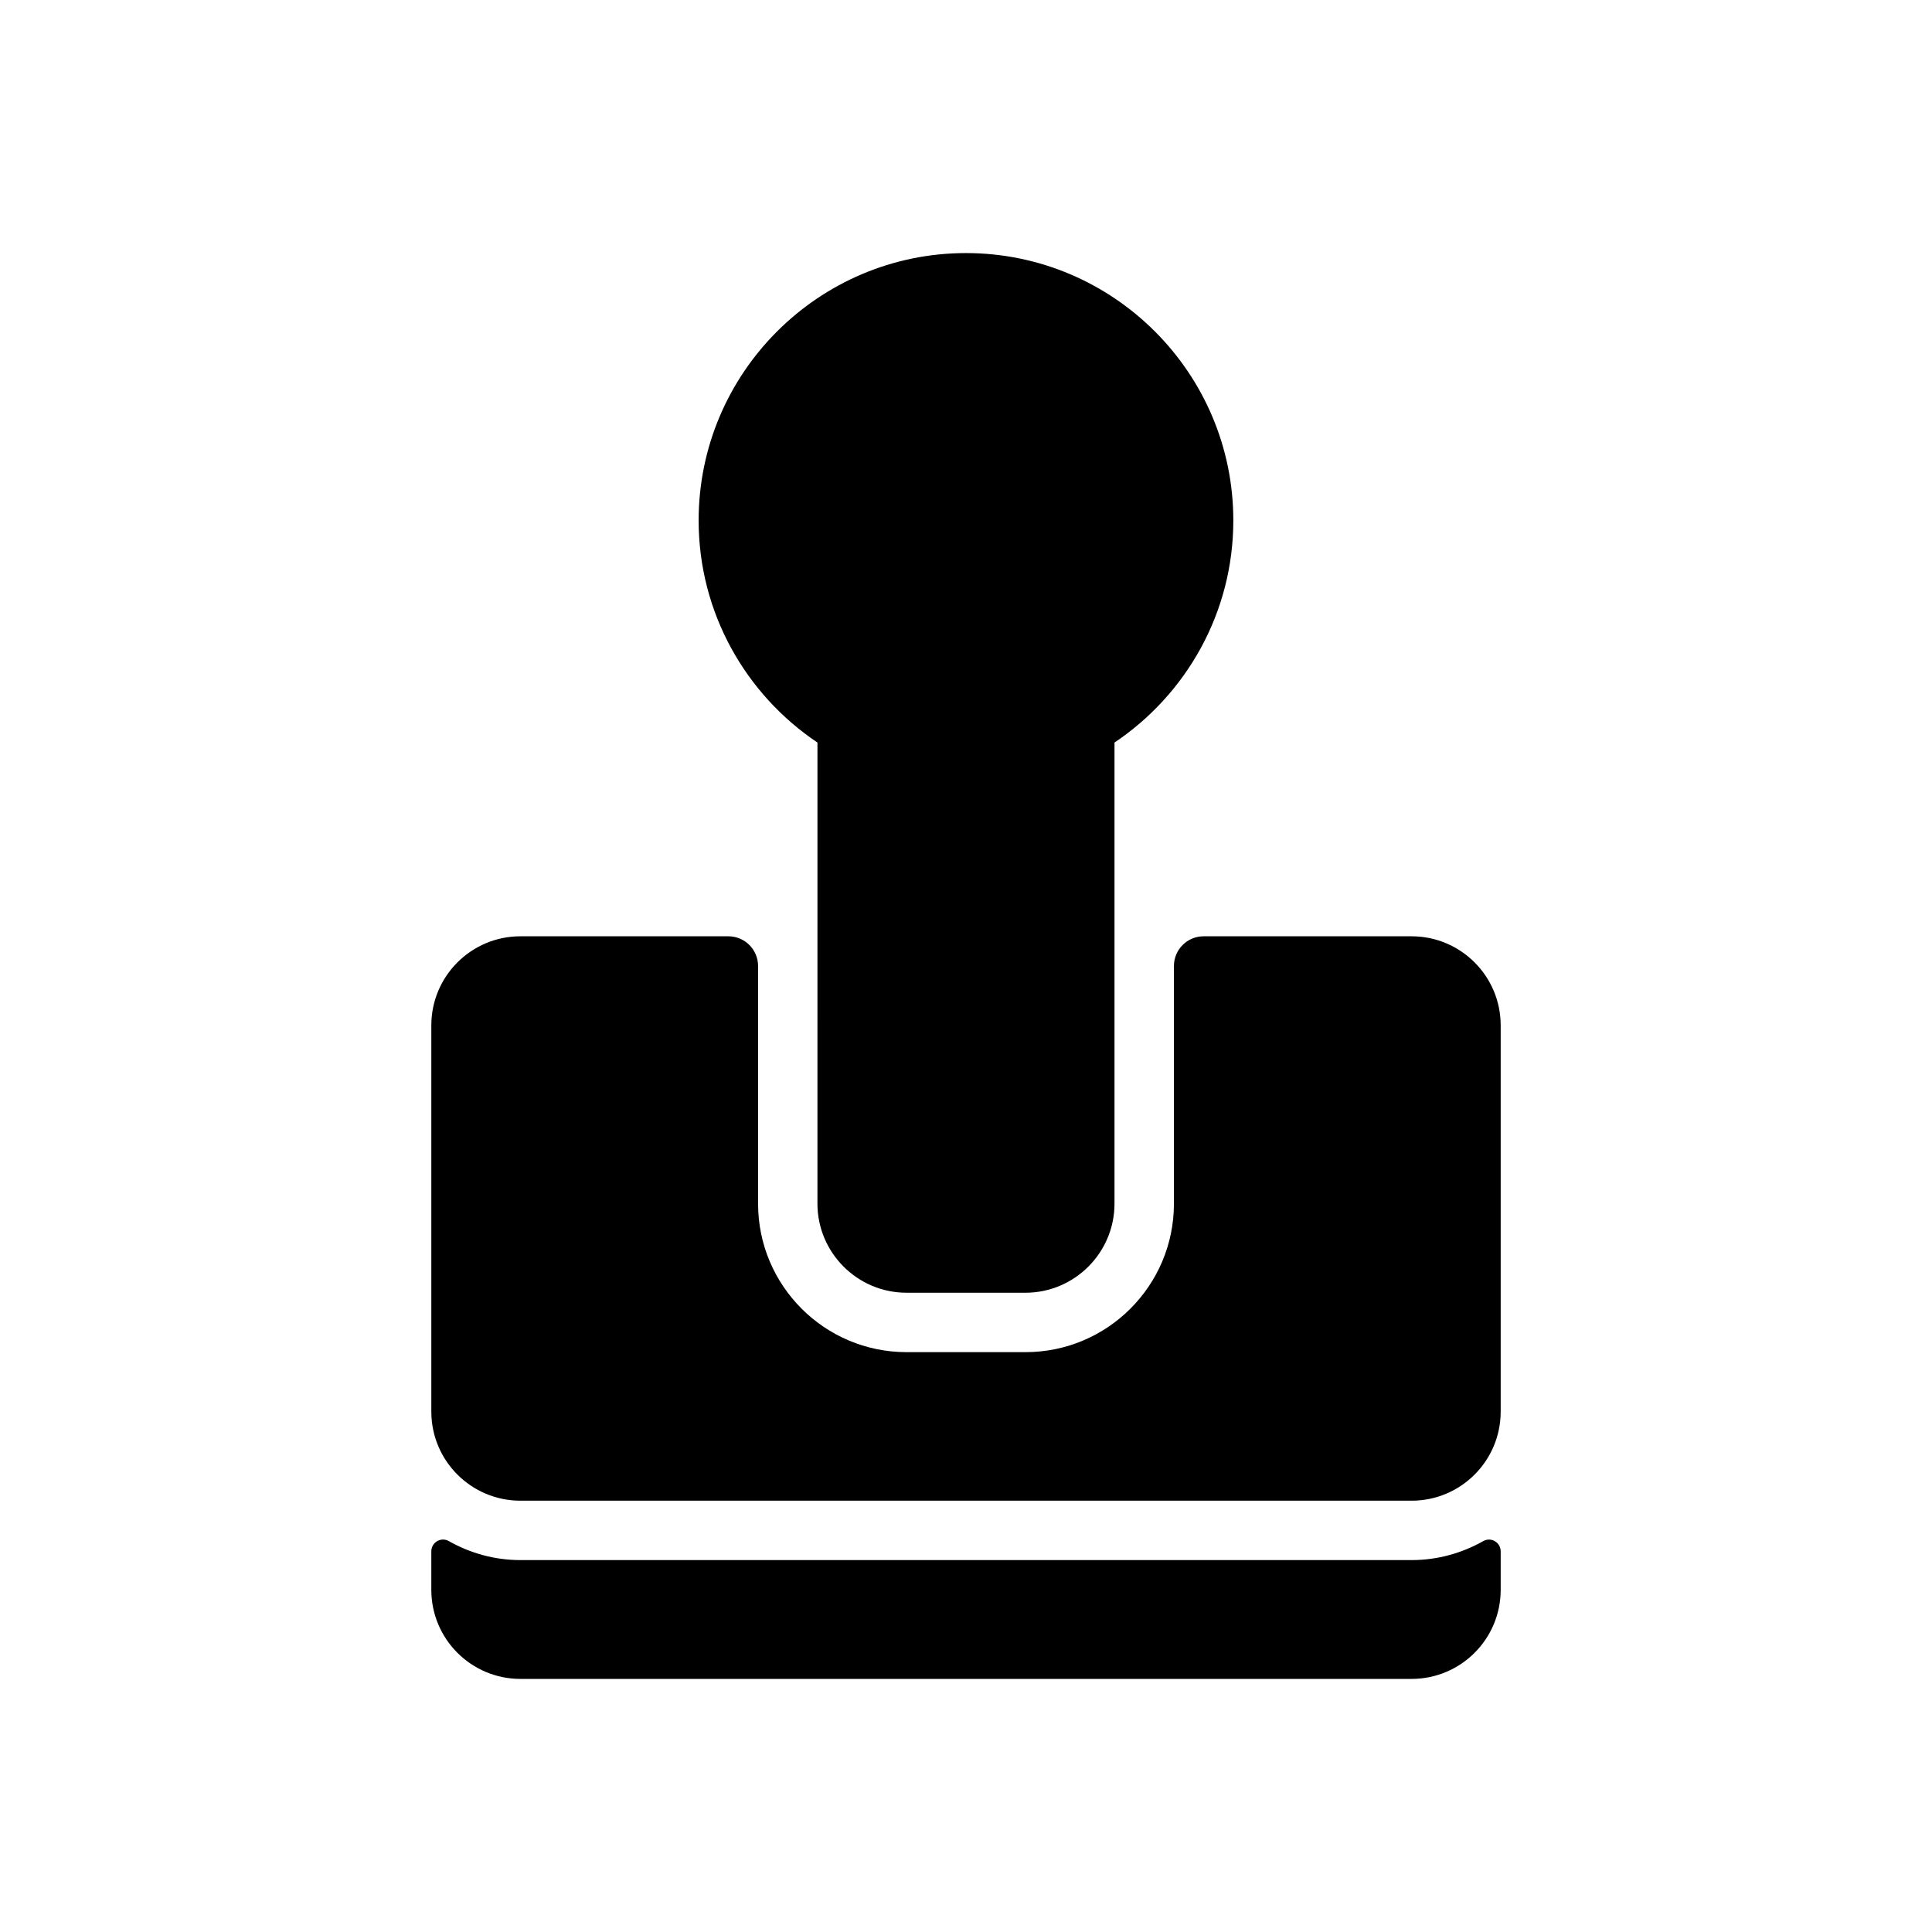 <?xml version="1.0" encoding="UTF-8"?>
<!-- Uploaded to: SVG Repo, www.svgrepo.com, Generator: SVG Repo Mixer Tools -->
<svg fill="#000000" width="800px" height="800px" version="1.1" viewBox="144 144 512 512" xmlns="http://www.w3.org/2000/svg">
 <g>
  <path d="m281.92 541.7h236.16c13.043 0 23.617-10.57 23.617-23.617v-102.34c0-13.043-10.57-23.617-23.617-23.617h-55.105c-4.344 0-7.871 3.527-7.871 7.871v62.977c0 21.734-17.625 39.359-39.359 39.359h-31.488c-21.734 0-39.359-17.625-39.359-39.359v-62.977c0-4.344-3.527-7.871-7.871-7.871h-55.105c-13.043 0-23.617 10.57-23.617 23.617v102.34c0 13.043 10.574 23.617 23.617 23.617z"/>
  <path d="m281.92 588.93h236.16c13.043 0 23.617-10.57 23.617-23.617v-10.18c0-2.387-2.543-3.898-4.621-2.723-5.629 3.176-12.082 5.031-18.996 5.031h-236.16c-6.91 0-13.367-1.859-18.996-5.039-2.078-1.172-4.621 0.348-4.621 2.734v10.18c0 13.043 10.574 23.613 23.617 23.613z"/>
  <path d="m384.25 486.59h31.488c13.02 0 23.617-10.598 23.617-23.617v-122.19c18.973-12.73 31.488-34.363 31.488-58.867 0-39.062-31.781-70.848-70.848-70.848-39.07 0-70.848 31.789-70.848 70.848 0 24.504 12.516 46.145 31.488 58.867l-0.004 122.19c0 13.02 10.598 23.613 23.617 23.613z"/>
 </g>
</svg>